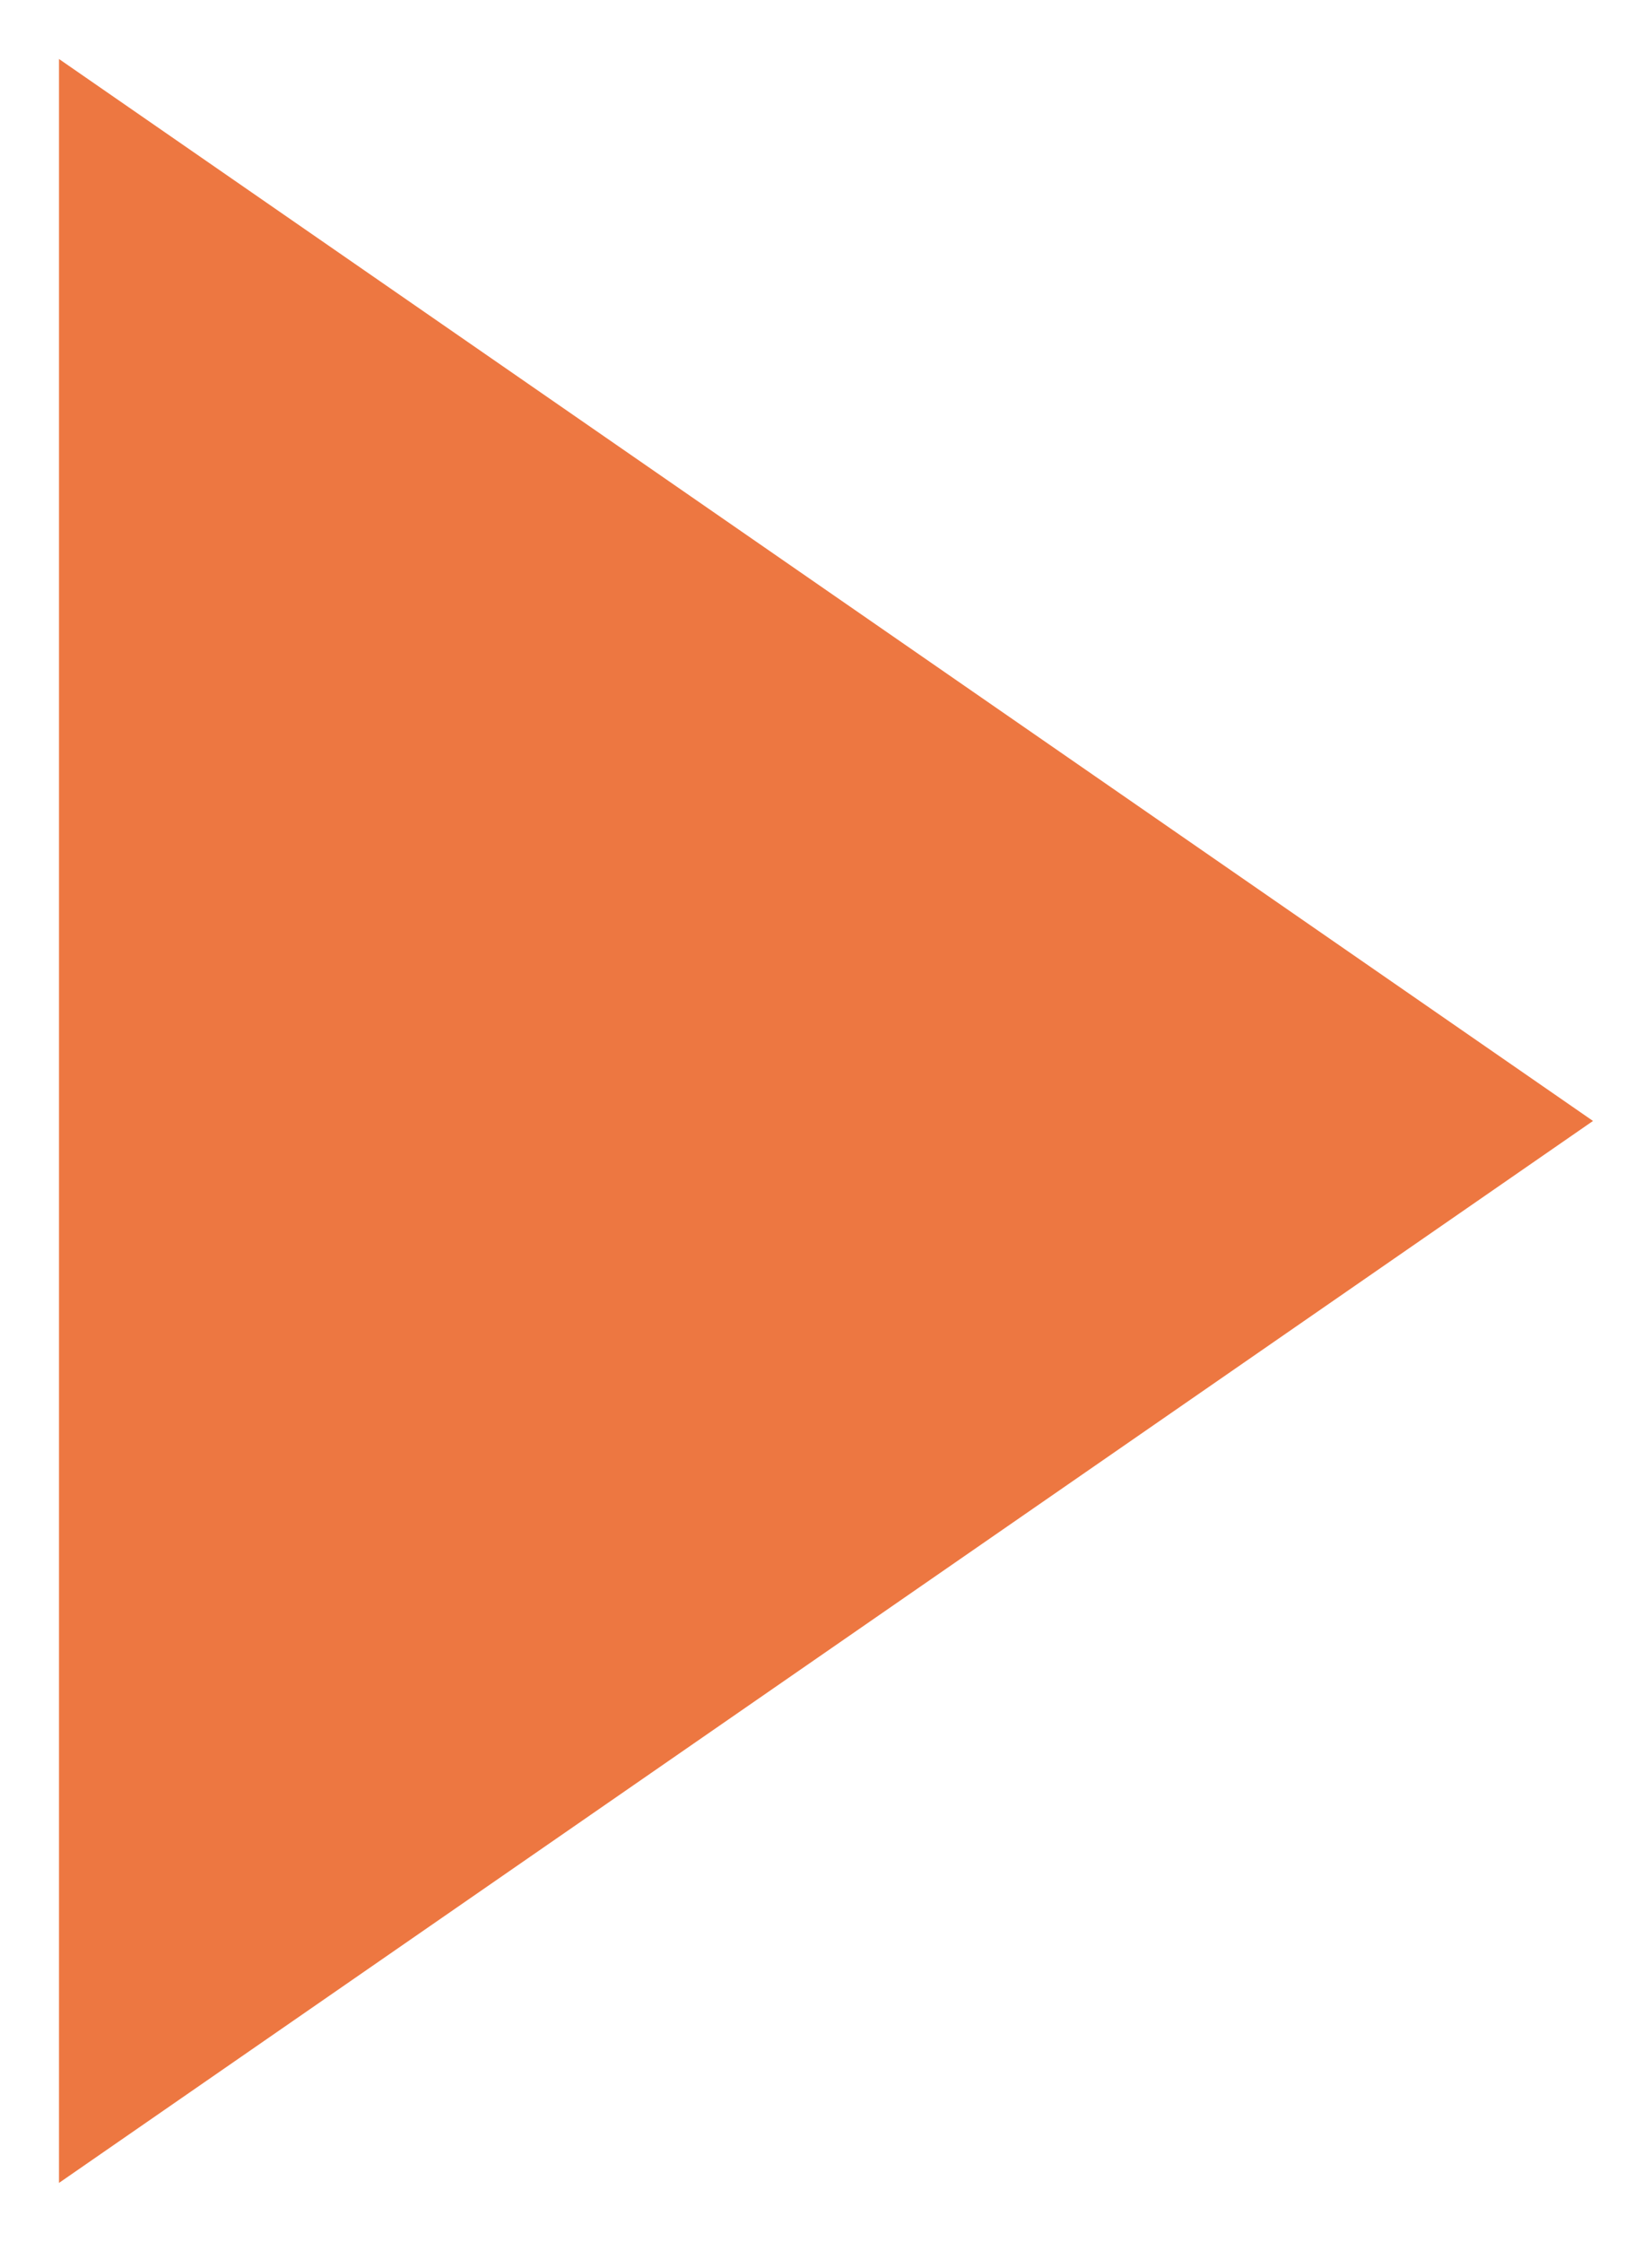 <svg width="14" height="19" viewBox="0 0 14 19" fill="none" xmlns="http://www.w3.org/2000/svg">
<path id="Triangle" fill-rule="evenodd" clip-rule="evenodd" d="M13.5 9.5L0.5 18.5L0.5 0.5L13.5 9.5Z" fill="#ED7741"/>
</svg>
